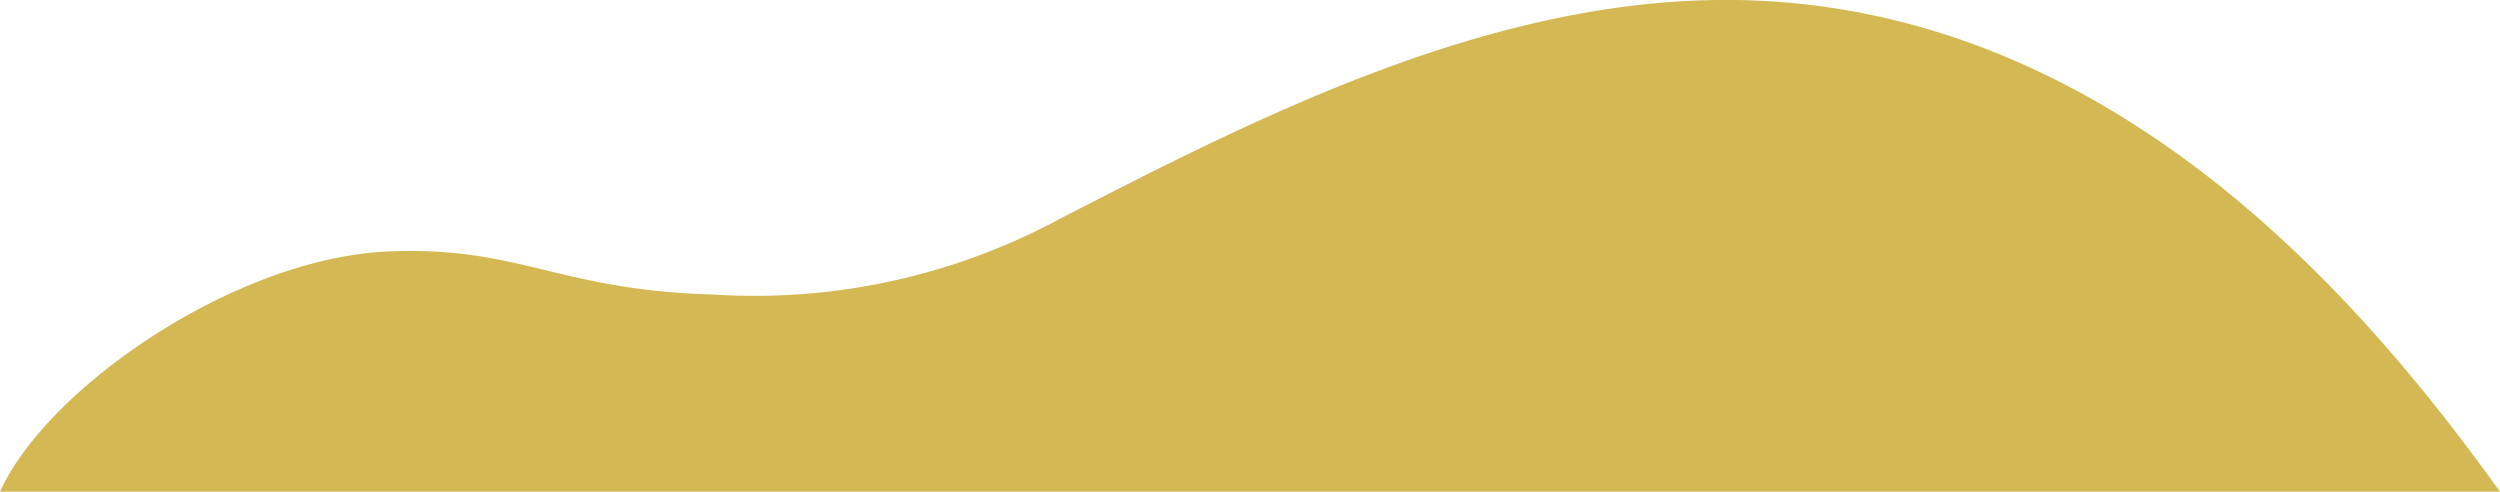<svg id="グループ_92" data-name="グループ 92" xmlns="http://www.w3.org/2000/svg" xmlns:xlink="http://www.w3.org/1999/xlink" width="116.946" height="23" viewBox="0 0 116.946 23">
  <defs>
    <clipPath id="clip-path">
      <rect id="長方形_573" data-name="長方形 573" width="116.946" height="23" fill="#d4b854"/>
    </clipPath>
  </defs>
  <g id="グループ_63" data-name="グループ 63" clip-path="url(#clip-path)">
    <path id="パス_154" data-name="パス 154" d="M116.946,23c-6-8.331-18.128-23.251-36.7-23C69.2.155,58.517,5.642,49.618,10.214a30.093,30.093,0,0,1-16.253,3.563c-7.288-.2-9.078-2.288-15.235-2.012C10.957,12.086,2.189,18.16,0,23Z" transform="translate(0 0)" fill="#d4b854"/>
  </g>
</svg>
